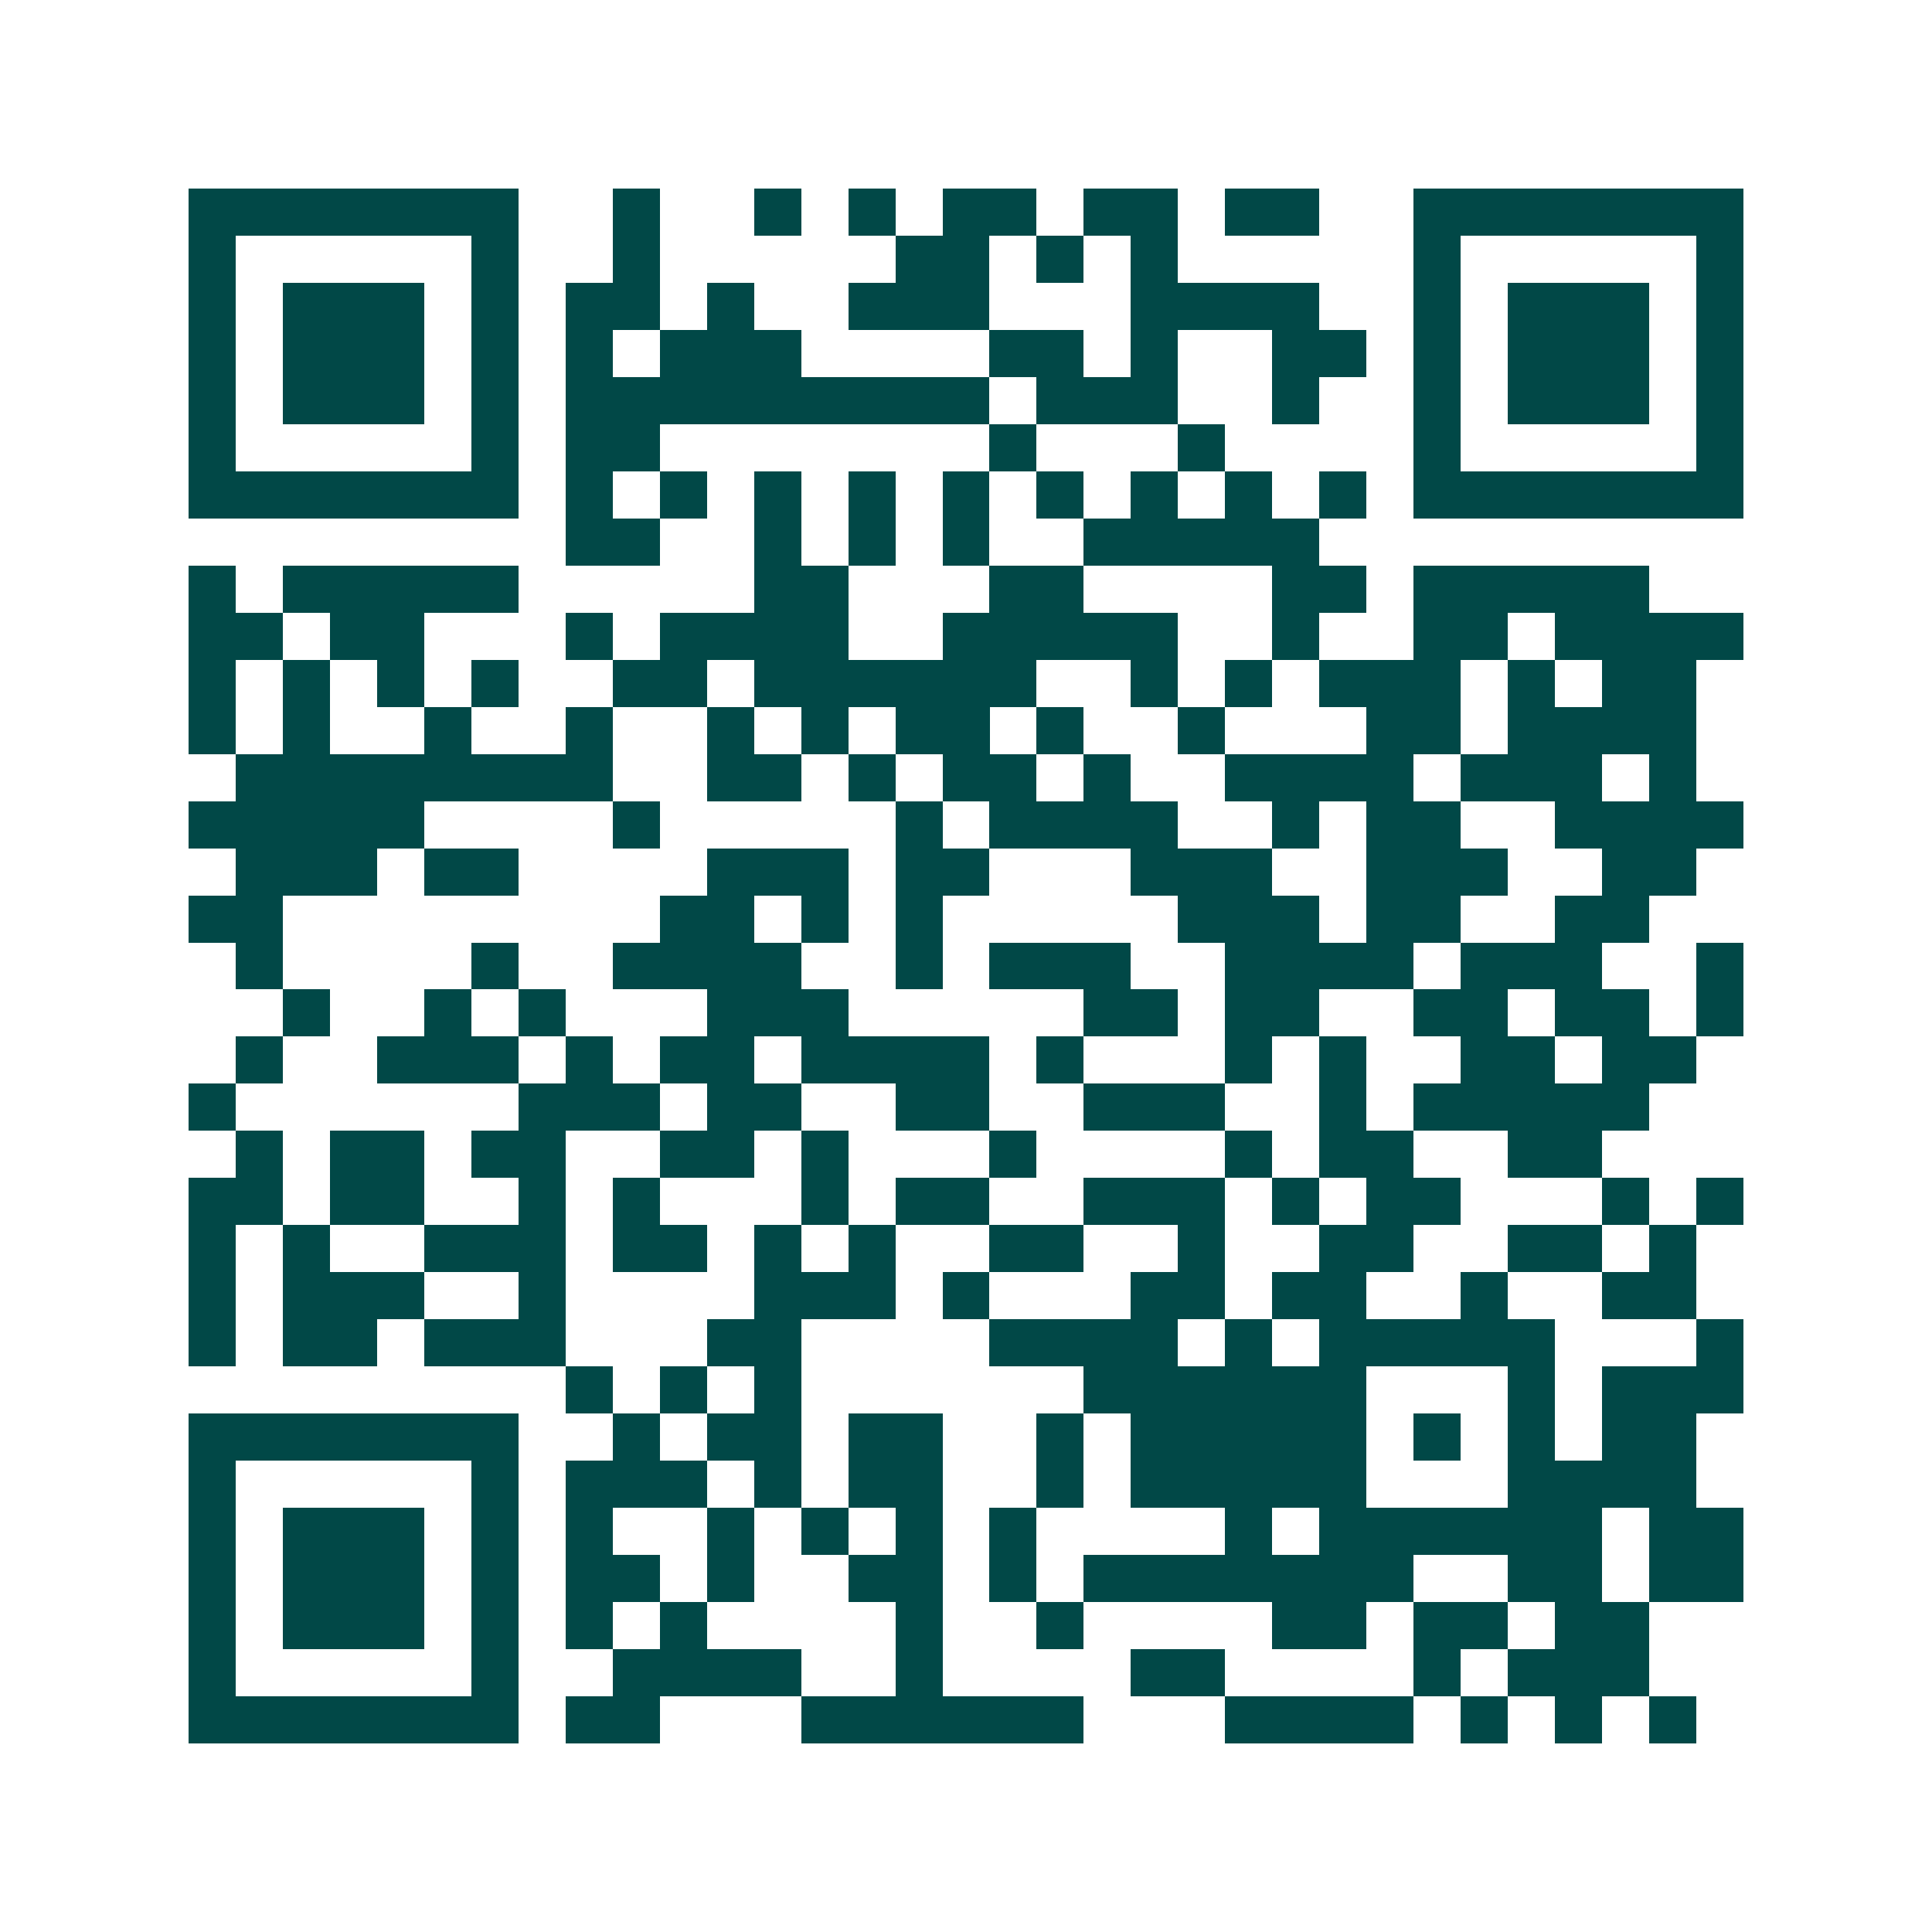 <svg xmlns="http://www.w3.org/2000/svg" width="200" height="200" viewBox="0 0 41 41" shape-rendering="crispEdges"><path fill="#ffffff" d="M0 0h41v41H0z"/><path stroke="#014847" d="M4 4.5h7m2 0h1m2 0h1m1 0h1m1 0h2m1 0h2m1 0h2m2 0h7M4 5.5h1m5 0h1m2 0h1m5 0h2m1 0h1m1 0h1m5 0h1m5 0h1M4 6.5h1m1 0h3m1 0h1m1 0h2m1 0h1m2 0h3m3 0h4m2 0h1m1 0h3m1 0h1M4 7.5h1m1 0h3m1 0h1m1 0h1m1 0h3m4 0h2m1 0h1m2 0h2m1 0h1m1 0h3m1 0h1M4 8.5h1m1 0h3m1 0h1m1 0h9m1 0h3m2 0h1m2 0h1m1 0h3m1 0h1M4 9.5h1m5 0h1m1 0h2m7 0h1m3 0h1m4 0h1m5 0h1M4 10.5h7m1 0h1m1 0h1m1 0h1m1 0h1m1 0h1m1 0h1m1 0h1m1 0h1m1 0h1m1 0h7M12 11.5h2m2 0h1m1 0h1m1 0h1m2 0h5M4 12.5h1m1 0h5m5 0h2m3 0h2m4 0h2m1 0h5M4 13.5h2m1 0h2m3 0h1m1 0h4m2 0h5m2 0h1m2 0h2m1 0h4M4 14.5h1m1 0h1m1 0h1m1 0h1m2 0h2m1 0h6m2 0h1m1 0h1m1 0h3m1 0h1m1 0h2M4 15.5h1m1 0h1m2 0h1m2 0h1m2 0h1m1 0h1m1 0h2m1 0h1m2 0h1m3 0h2m1 0h4M5 16.5h8m2 0h2m1 0h1m1 0h2m1 0h1m2 0h4m1 0h3m1 0h1M4 17.5h5m4 0h1m5 0h1m1 0h4m2 0h1m1 0h2m2 0h4M5 18.5h3m1 0h2m4 0h3m1 0h2m3 0h3m2 0h3m2 0h2M4 19.5h2m8 0h2m1 0h1m1 0h1m5 0h3m1 0h2m2 0h2M5 20.5h1m4 0h1m2 0h4m2 0h1m1 0h3m2 0h4m1 0h3m2 0h1M6 21.5h1m2 0h1m1 0h1m3 0h3m5 0h2m1 0h2m2 0h2m1 0h2m1 0h1M5 22.5h1m2 0h3m1 0h1m1 0h2m1 0h4m1 0h1m3 0h1m1 0h1m2 0h2m1 0h2M4 23.5h1m6 0h3m1 0h2m2 0h2m2 0h3m2 0h1m1 0h5M5 24.5h1m1 0h2m1 0h2m2 0h2m1 0h1m3 0h1m4 0h1m1 0h2m2 0h2M4 25.5h2m1 0h2m2 0h1m1 0h1m3 0h1m1 0h2m2 0h3m1 0h1m1 0h2m3 0h1m1 0h1M4 26.5h1m1 0h1m2 0h3m1 0h2m1 0h1m1 0h1m2 0h2m2 0h1m2 0h2m2 0h2m1 0h1M4 27.5h1m1 0h3m2 0h1m4 0h3m1 0h1m3 0h2m1 0h2m2 0h1m2 0h2M4 28.5h1m1 0h2m1 0h3m3 0h2m4 0h4m1 0h1m1 0h5m3 0h1M12 29.5h1m1 0h1m1 0h1m6 0h6m3 0h1m1 0h3M4 30.5h7m2 0h1m1 0h2m1 0h2m2 0h1m1 0h5m1 0h1m1 0h1m1 0h2M4 31.5h1m5 0h1m1 0h3m1 0h1m1 0h2m2 0h1m1 0h5m3 0h4M4 32.5h1m1 0h3m1 0h1m1 0h1m2 0h1m1 0h1m1 0h1m1 0h1m4 0h1m1 0h6m1 0h2M4 33.5h1m1 0h3m1 0h1m1 0h2m1 0h1m2 0h2m1 0h1m1 0h7m2 0h2m1 0h2M4 34.5h1m1 0h3m1 0h1m1 0h1m1 0h1m4 0h1m2 0h1m4 0h2m1 0h2m1 0h2M4 35.5h1m5 0h1m2 0h4m2 0h1m4 0h2m4 0h1m1 0h3M4 36.5h7m1 0h2m3 0h6m3 0h4m1 0h1m1 0h1m1 0h1"/></svg>
